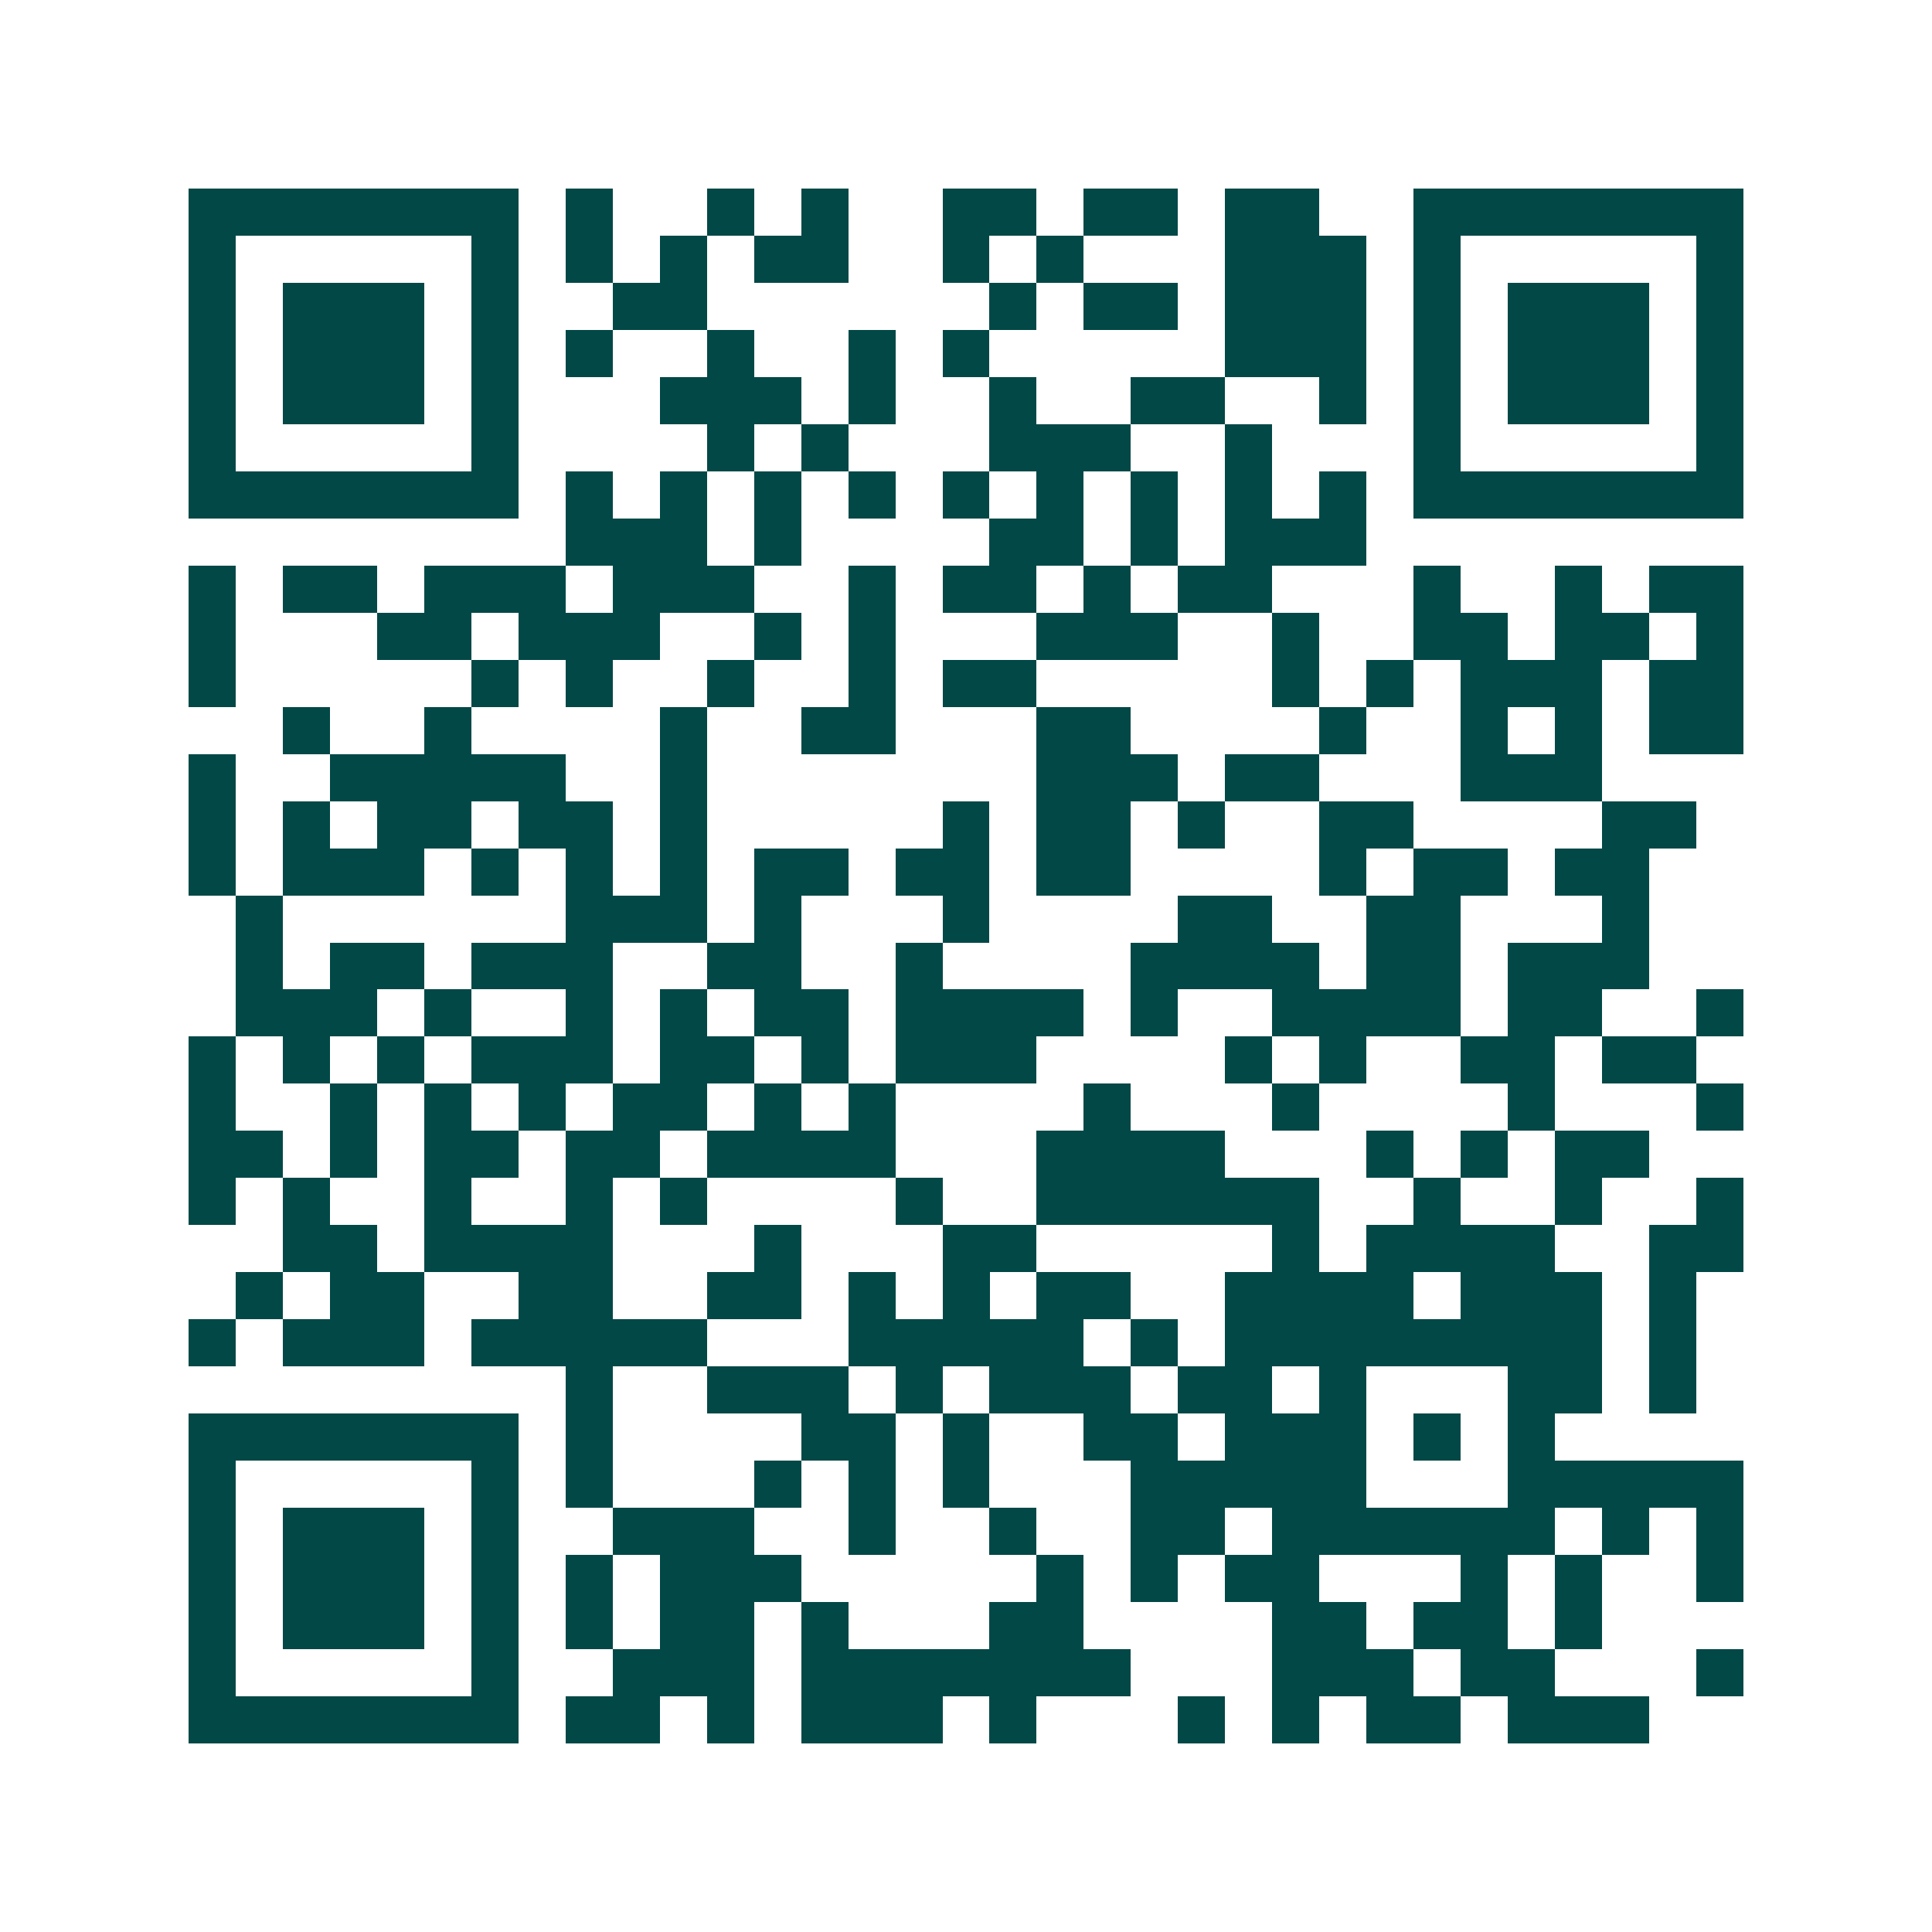 <svg xmlns="http://www.w3.org/2000/svg" width="200" height="200" viewBox="0 0 41 41" shape-rendering="crispEdges"><path fill="#ffffff" d="M0 0h41v41H0z"/><path stroke="#014847" d="M4 4.5h7m1 0h1m2 0h1m1 0h1m2 0h2m1 0h2m1 0h2m2 0h7M4 5.5h1m5 0h1m1 0h1m1 0h1m1 0h2m2 0h1m1 0h1m3 0h3m1 0h1m5 0h1M4 6.5h1m1 0h3m1 0h1m2 0h2m6 0h1m1 0h2m1 0h3m1 0h1m1 0h3m1 0h1M4 7.5h1m1 0h3m1 0h1m1 0h1m2 0h1m2 0h1m1 0h1m5 0h3m1 0h1m1 0h3m1 0h1M4 8.5h1m1 0h3m1 0h1m3 0h3m1 0h1m2 0h1m2 0h2m2 0h1m1 0h1m1 0h3m1 0h1M4 9.5h1m5 0h1m4 0h1m1 0h1m3 0h3m2 0h1m3 0h1m5 0h1M4 10.5h7m1 0h1m1 0h1m1 0h1m1 0h1m1 0h1m1 0h1m1 0h1m1 0h1m1 0h1m1 0h7M12 11.5h3m1 0h1m4 0h2m1 0h1m1 0h3M4 12.5h1m1 0h2m1 0h3m1 0h3m2 0h1m1 0h2m1 0h1m1 0h2m3 0h1m2 0h1m1 0h2M4 13.5h1m3 0h2m1 0h3m2 0h1m1 0h1m3 0h3m2 0h1m2 0h2m1 0h2m1 0h1M4 14.5h1m5 0h1m1 0h1m2 0h1m2 0h1m1 0h2m5 0h1m1 0h1m1 0h3m1 0h2M6 15.5h1m2 0h1m4 0h1m2 0h2m3 0h2m4 0h1m2 0h1m1 0h1m1 0h2M4 16.5h1m2 0h5m2 0h1m7 0h3m1 0h2m3 0h3M4 17.5h1m1 0h1m1 0h2m1 0h2m1 0h1m5 0h1m1 0h2m1 0h1m2 0h2m4 0h2M4 18.5h1m1 0h3m1 0h1m1 0h1m1 0h1m1 0h2m1 0h2m1 0h2m4 0h1m1 0h2m1 0h2M5 19.5h1m6 0h3m1 0h1m3 0h1m4 0h2m2 0h2m3 0h1M5 20.5h1m1 0h2m1 0h3m2 0h2m2 0h1m4 0h4m1 0h2m1 0h3M5 21.5h3m1 0h1m2 0h1m1 0h1m1 0h2m1 0h4m1 0h1m2 0h4m1 0h2m2 0h1M4 22.5h1m1 0h1m1 0h1m1 0h3m1 0h2m1 0h1m1 0h3m4 0h1m1 0h1m2 0h2m1 0h2M4 23.5h1m2 0h1m1 0h1m1 0h1m1 0h2m1 0h1m1 0h1m4 0h1m3 0h1m4 0h1m3 0h1M4 24.5h2m1 0h1m1 0h2m1 0h2m1 0h4m3 0h4m3 0h1m1 0h1m1 0h2M4 25.5h1m1 0h1m2 0h1m2 0h1m1 0h1m4 0h1m2 0h6m2 0h1m2 0h1m2 0h1M6 26.5h2m1 0h4m3 0h1m3 0h2m5 0h1m1 0h4m2 0h2M5 27.5h1m1 0h2m2 0h2m2 0h2m1 0h1m1 0h1m1 0h2m2 0h4m1 0h3m1 0h1M4 28.5h1m1 0h3m1 0h5m3 0h5m1 0h1m1 0h8m1 0h1M12 29.5h1m2 0h3m1 0h1m1 0h3m1 0h2m1 0h1m3 0h2m1 0h1M4 30.5h7m1 0h1m4 0h2m1 0h1m2 0h2m1 0h3m1 0h1m1 0h1M4 31.5h1m5 0h1m1 0h1m3 0h1m1 0h1m1 0h1m3 0h5m3 0h5M4 32.5h1m1 0h3m1 0h1m2 0h3m2 0h1m2 0h1m2 0h2m1 0h6m1 0h1m1 0h1M4 33.5h1m1 0h3m1 0h1m1 0h1m1 0h3m5 0h1m1 0h1m1 0h2m3 0h1m1 0h1m2 0h1M4 34.5h1m1 0h3m1 0h1m1 0h1m1 0h2m1 0h1m3 0h2m4 0h2m1 0h2m1 0h1M4 35.5h1m5 0h1m2 0h3m1 0h7m3 0h3m1 0h2m3 0h1M4 36.5h7m1 0h2m1 0h1m1 0h3m1 0h1m3 0h1m1 0h1m1 0h2m1 0h3"/></svg>
